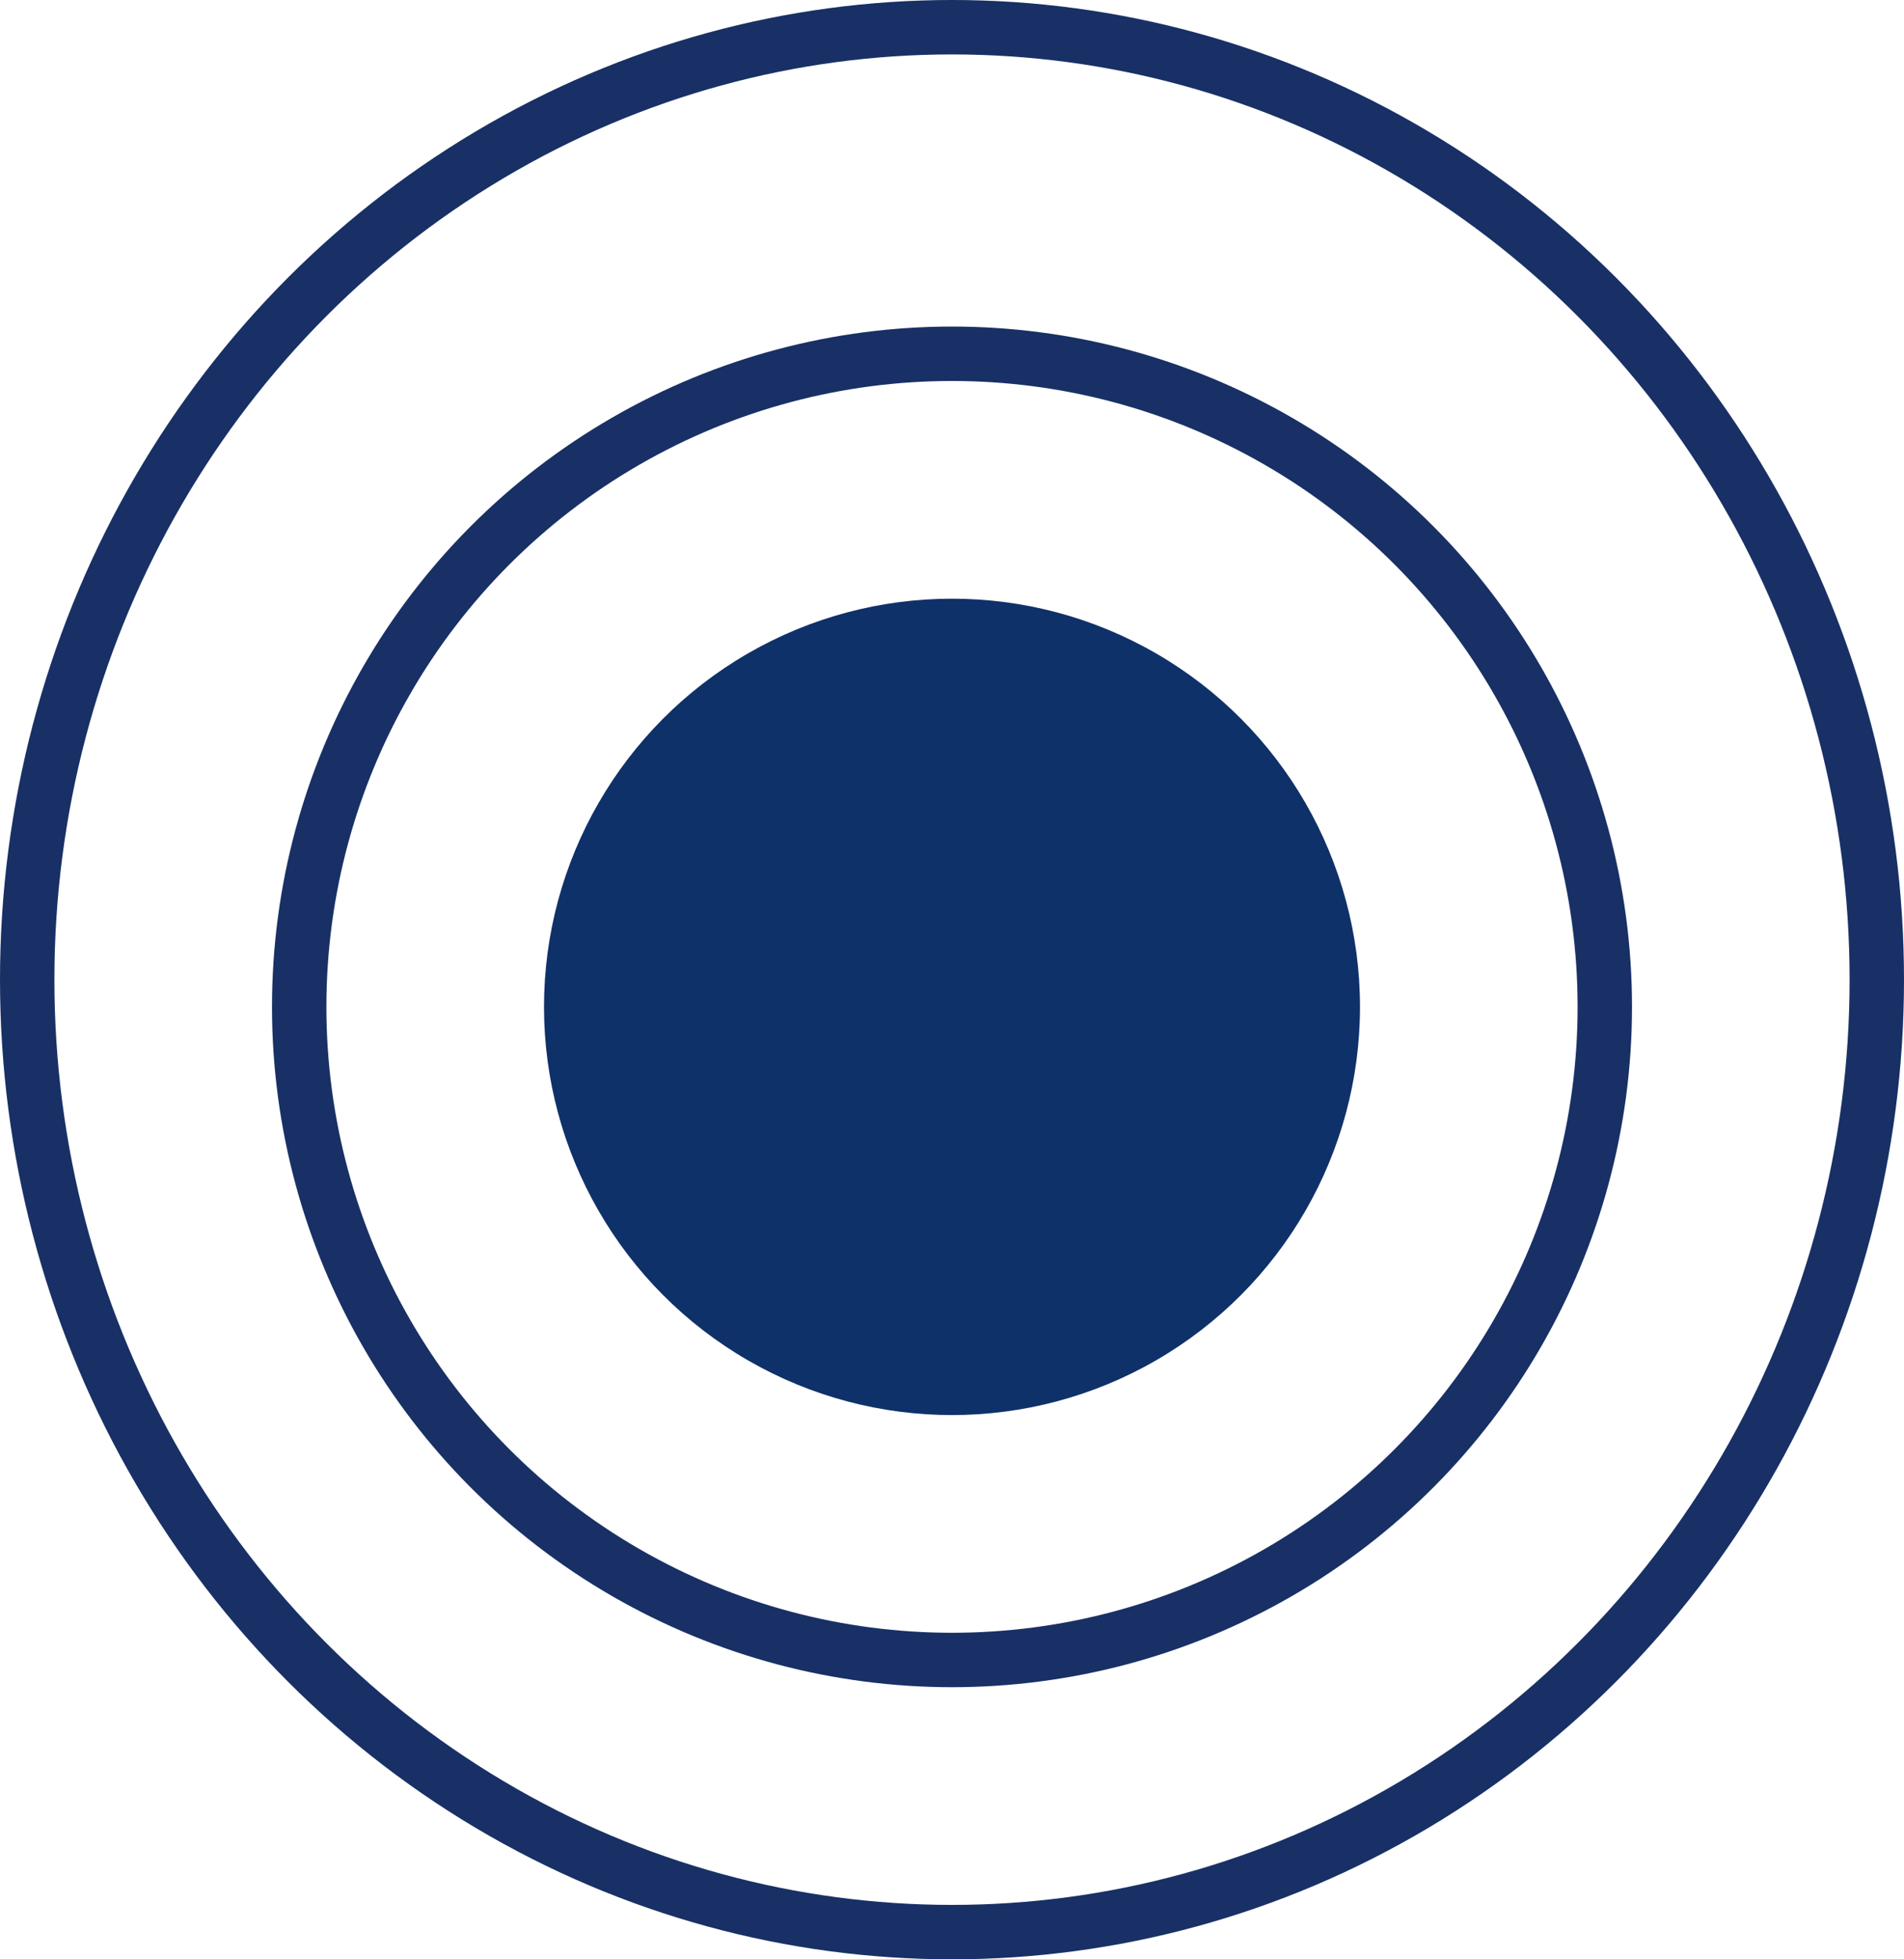 <svg xmlns="http://www.w3.org/2000/svg" width="35" height="36" viewBox="0 0 35 36">
  <g id="pin-mavi" transform="translate(-640 -5122)">
    <circle id="Ellipse_25" data-name="Ellipse 25" cx="7.5" cy="7.5" r="7.5" transform="translate(650 5133)" fill="#0f3169"/>
    <g id="Ellipse_26" data-name="Ellipse 26" transform="translate(645 5128)" fill="none" stroke="#183065" stroke-width="1">
      <circle cx="12.5" cy="12.5" r="12.5" stroke="none"/>
      <circle cx="12.5" cy="12.5" r="12" fill="none"/>
    </g>
    <g id="Ellipse_27" data-name="Ellipse 27" transform="translate(640 5122)" fill="none" stroke="#183065" stroke-width="1">
      <ellipse cx="17.5" cy="18" rx="17.5" ry="18" stroke="none"/>
      <ellipse cx="17.5" cy="18" rx="17" ry="17.5" fill="none"/>
    </g>
  </g>
</svg>
